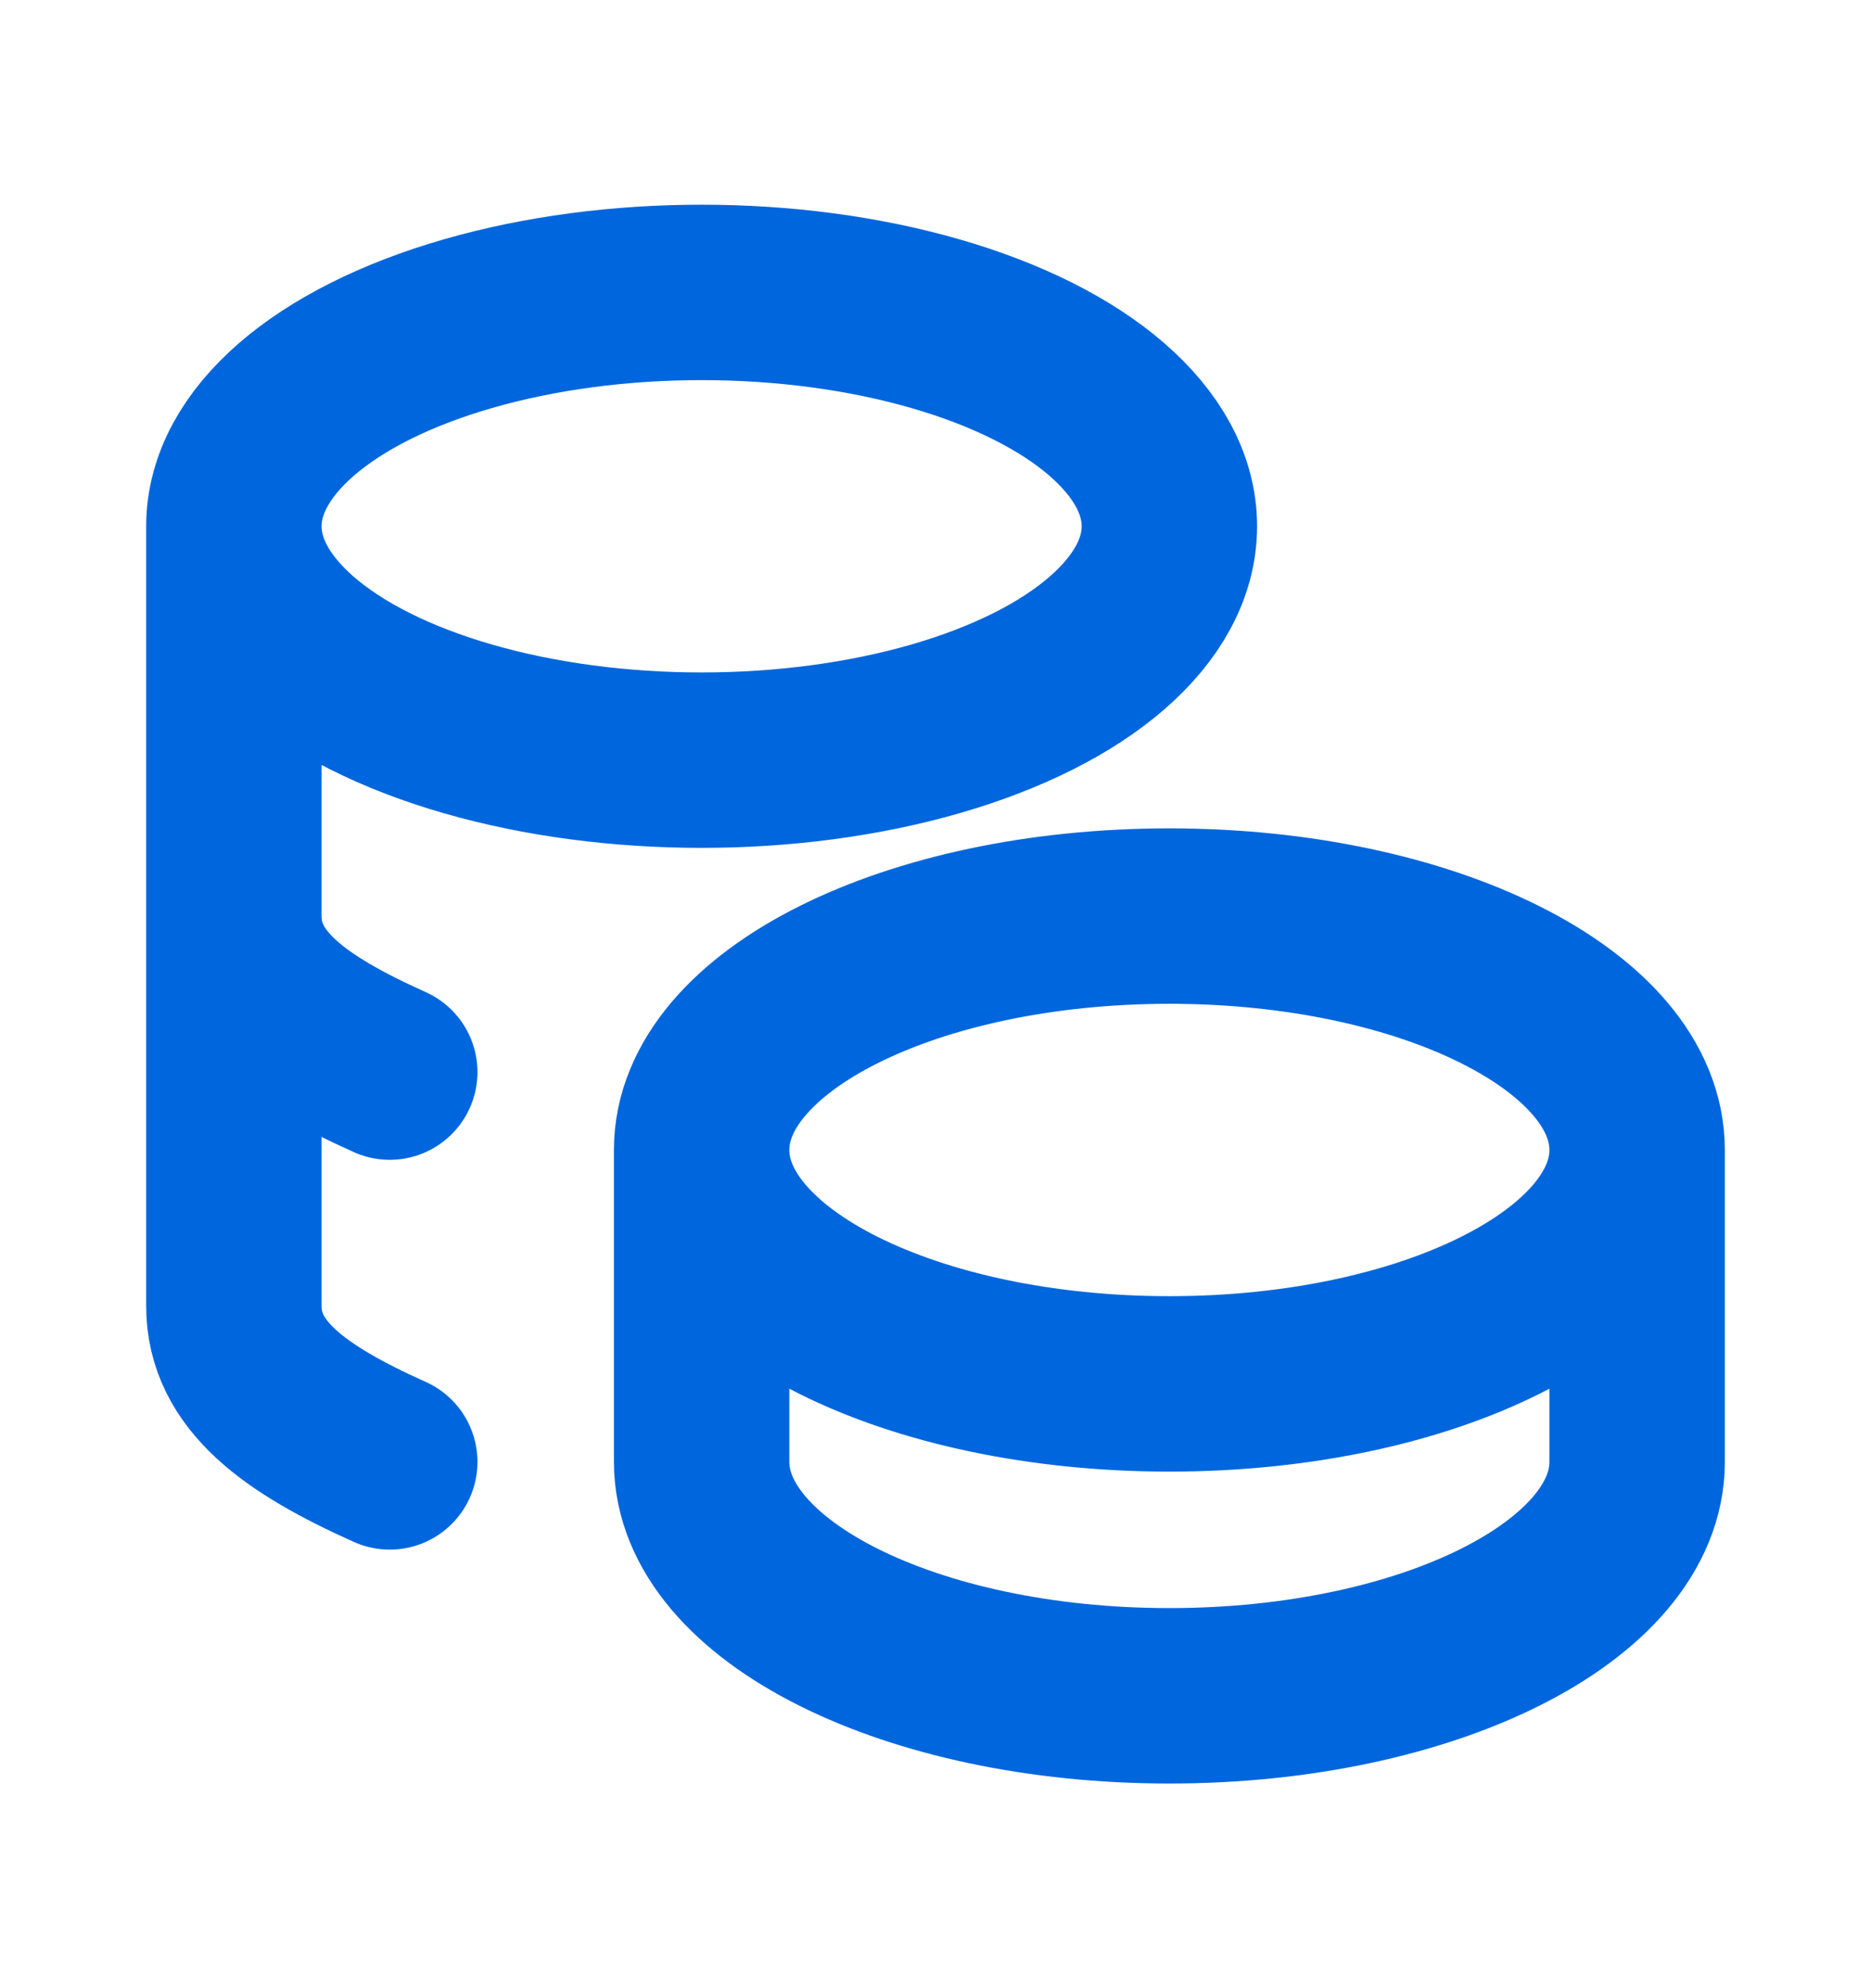 <svg width="16" height="17" viewBox="0 0 16 17" fill="none" xmlns="http://www.w3.org/2000/svg">
<path d="M6 9.833C6 10.938 7.791 11.833 10 11.833C12.209 11.833 14 10.938 14 9.833M6 9.833C6 8.729 7.791 7.833 10 7.833C12.209 7.833 14 8.729 14 9.833M6 9.833V12.5C6 13.604 7.791 14.5 10 14.5C12.209 14.5 14 13.604 14 12.5V9.833M2 4.5C2 5.215 2.763 5.875 4 6.232C5.237 6.589 6.763 6.589 8 6.232C9.237 5.875 10 5.215 10 4.5C10 3.785 9.237 3.125 8 2.768C6.763 2.411 5.237 2.411 4 2.768C2.763 3.125 2 3.785 2 4.5ZM2 4.5V11.167C2 11.759 2.515 12.133 3.333 12.5M2 7.833C2 8.425 2.515 8.8 3.333 9.167" stroke="#0066DD" stroke-width="1.5" stroke-linecap="round" stroke-linejoin="round"/>
</svg>
